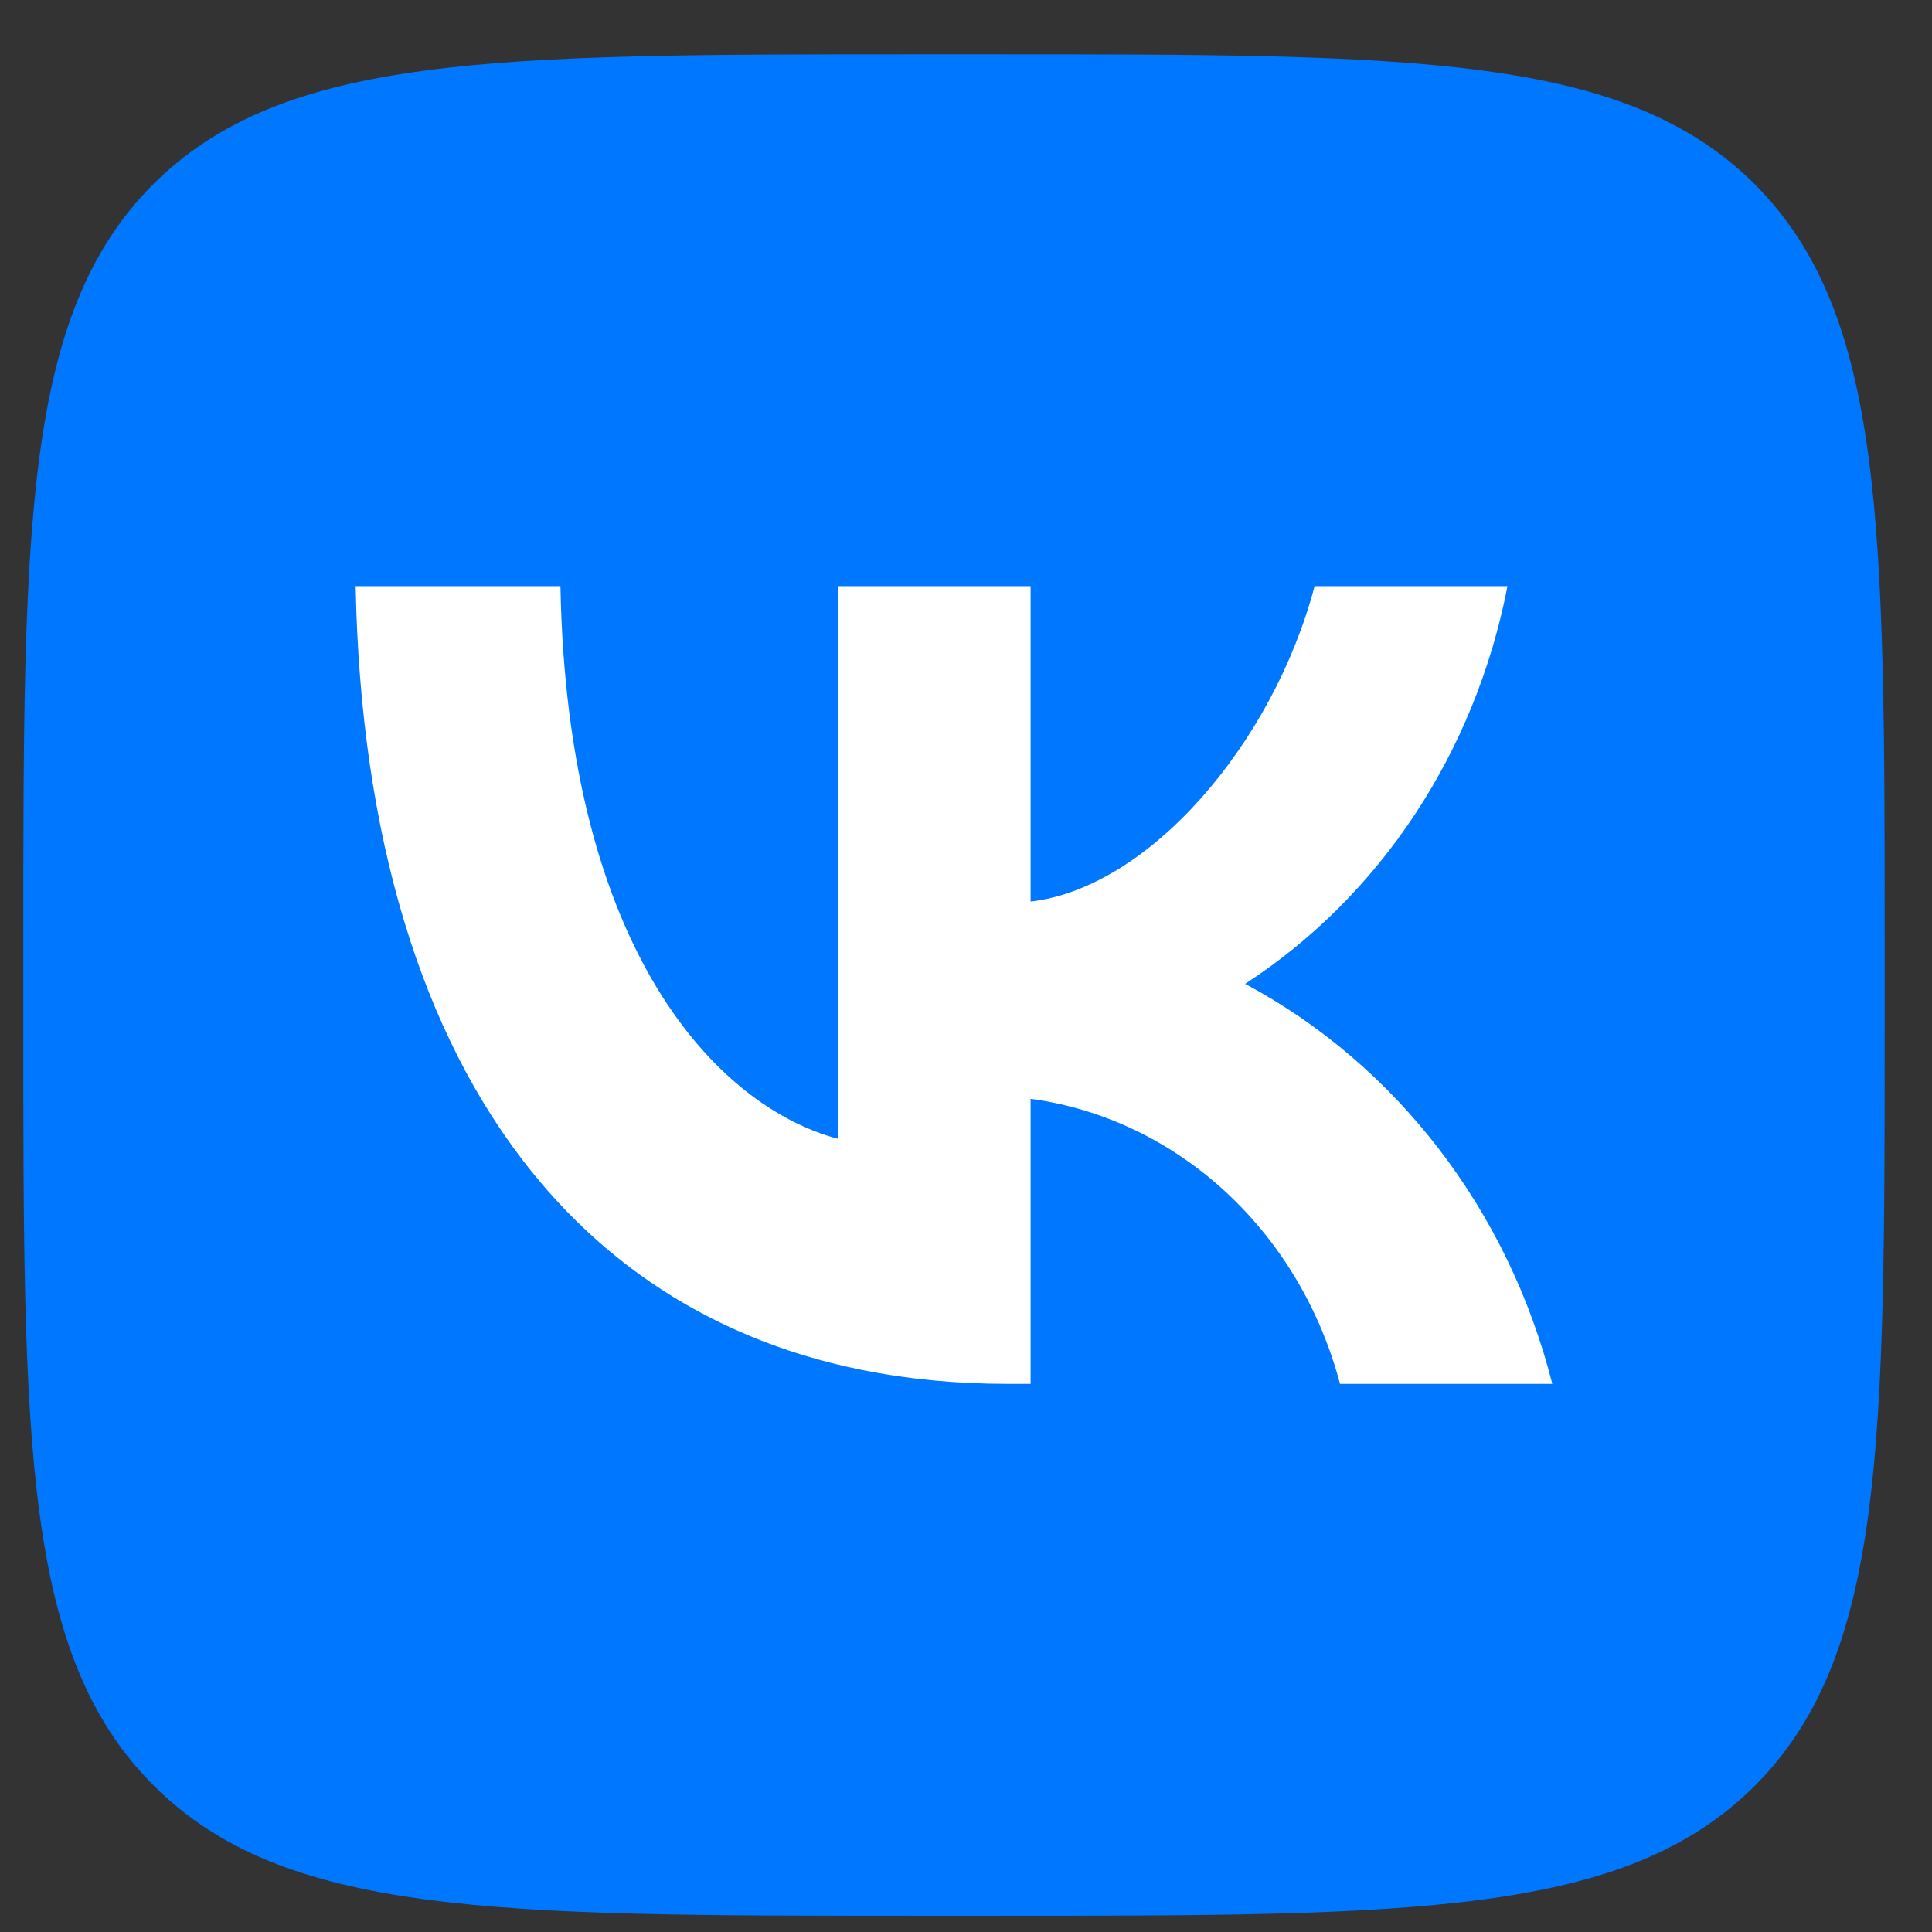 <?xml version="1.0" encoding="UTF-8"?> <svg xmlns="http://www.w3.org/2000/svg" width="34" height="34" viewBox="0 0 34 34" fill="none"><rect x="0" y="0" width="34" height="34" fill="#333333" stroke="none"/><path d="M16.106 33.714H17.471C24.896 33.714 28.595 33.714 30.888 31.421C33.167 29.128 33.167 25.415 33.167 18.017V16.625C33.167 9.255 33.167 5.542 30.888 3.249C28.595 0.956 24.882 0.956 17.471 0.956H16.106C8.681 0.956 4.982 0.956 2.689 3.249C0.41 5.542 0.41 9.255 0.41 16.652V18.045C0.41 25.415 0.41 29.128 2.703 31.421C4.996 33.714 8.708 33.714 16.106 33.714Z" fill="#0077FF"></path><path d="M17.729 24.354C10.534 24.354 6.43 19.084 6.259 10.315H9.863C9.982 16.752 12.639 19.478 14.743 20.04V10.315H18.137V15.866C20.215 15.627 22.398 13.098 23.135 10.315H26.529C25.963 13.238 24.293 15.768 21.912 17.314C24.569 18.733 26.542 21.291 27.318 24.354H23.582C22.872 21.67 20.728 19.689 18.137 19.337V24.354H17.729Z" fill="white"></path></svg> 